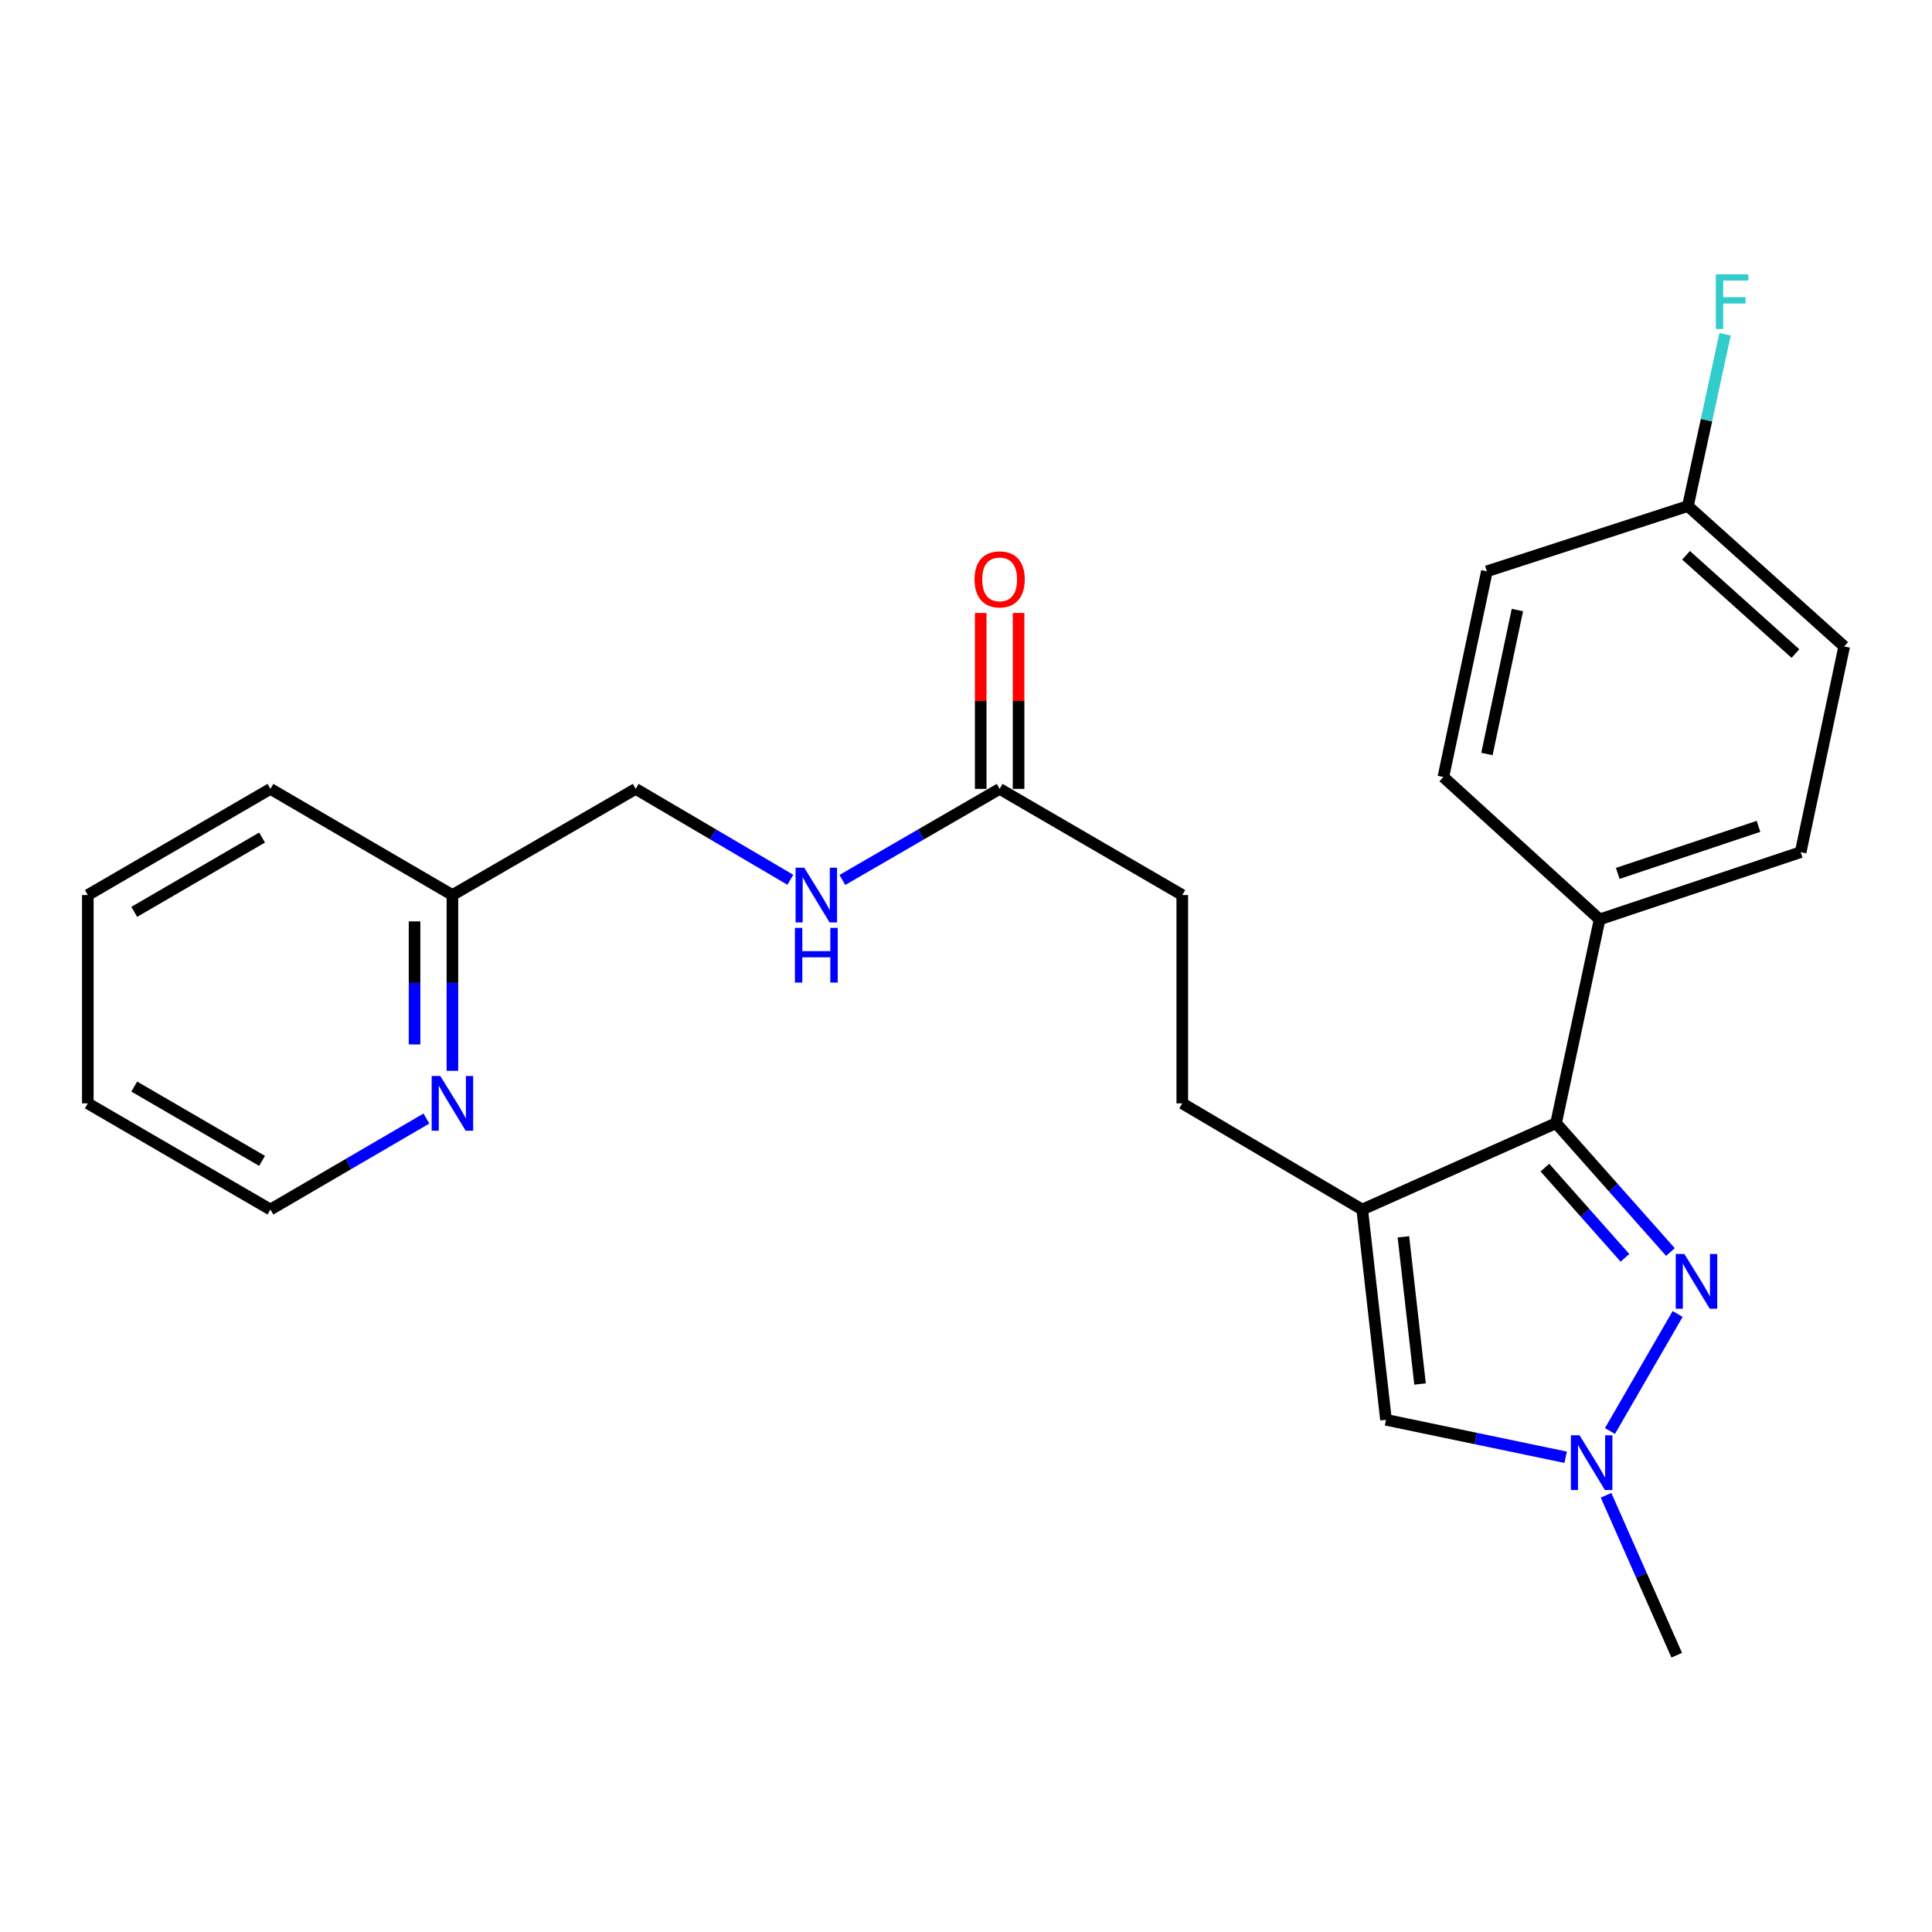 <?xml version='1.0' encoding='iso-8859-1'?>
<svg version='1.1' baseProfile='full'
              xmlns='http://www.w3.org/2000/svg'
                      xmlns:rdkit='http://www.rdkit.org/xml'
                      xmlns:xlink='http://www.w3.org/1999/xlink'
                  xml:space='preserve'
width='1000px' height='1000px' viewBox='0 0 1000 1000'>
<!-- END OF HEADER -->
<rect style='opacity:1.0;fill:#FFFFFF;stroke:none' width='1000' height='1000' x='0' y='0'> </rect>
<path class='bond-1' d='M 705.081,626.051 L 805.422,581.341' style='fill:none;fill-rule:evenodd;stroke:#000000;stroke-width:6px;stroke-linecap:butt;stroke-linejoin:miter;stroke-opacity:1' />
<path class='bond-3' d='M 705.081,626.051 L 717.386,734.885' style='fill:none;fill-rule:evenodd;stroke:#000000;stroke-width:6px;stroke-linecap:butt;stroke-linejoin:miter;stroke-opacity:1' />
<path class='bond-3' d='M 726.403,640.174 L 735.016,716.358' style='fill:none;fill-rule:evenodd;stroke:#000000;stroke-width:6px;stroke-linecap:butt;stroke-linejoin:miter;stroke-opacity:1' />
<path class='bond-6' d='M 705.081,626.051 L 611.938,571.105' style='fill:none;fill-rule:evenodd;stroke:#000000;stroke-width:6px;stroke-linecap:butt;stroke-linejoin:miter;stroke-opacity:1' />
<path class='bond-0' d='M 864.617,648.049 L 835.02,614.695' style='fill:none;fill-rule:evenodd;stroke:#0000FF;stroke-width:6px;stroke-linecap:butt;stroke-linejoin:miter;stroke-opacity:1' />
<path class='bond-0' d='M 835.02,614.695 L 805.422,581.341' style='fill:none;fill-rule:evenodd;stroke:#000000;stroke-width:6px;stroke-linecap:butt;stroke-linejoin:miter;stroke-opacity:1' />
<path class='bond-0' d='M 841.078,651.052 L 820.36,627.704' style='fill:none;fill-rule:evenodd;stroke:#0000FF;stroke-width:6px;stroke-linecap:butt;stroke-linejoin:miter;stroke-opacity:1' />
<path class='bond-0' d='M 820.36,627.704 L 799.641,604.356' style='fill:none;fill-rule:evenodd;stroke:#000000;stroke-width:6px;stroke-linecap:butt;stroke-linejoin:miter;stroke-opacity:1' />
<path class='bond-24' d='M 868.34,680.106 L 833.308,740.694' style='fill:none;fill-rule:evenodd;stroke:#0000FF;stroke-width:6px;stroke-linecap:butt;stroke-linejoin:miter;stroke-opacity:1' />
<path class='bond-4' d='M 805.422,581.341 L 827.951,475.882' style='fill:none;fill-rule:evenodd;stroke:#000000;stroke-width:6px;stroke-linecap:butt;stroke-linejoin:miter;stroke-opacity:1' />
<path class='bond-2' d='M 810.377,754.271 L 763.881,744.578' style='fill:none;fill-rule:evenodd;stroke:#0000FF;stroke-width:6px;stroke-linecap:butt;stroke-linejoin:miter;stroke-opacity:1' />
<path class='bond-2' d='M 763.881,744.578 L 717.386,734.885' style='fill:none;fill-rule:evenodd;stroke:#000000;stroke-width:6px;stroke-linecap:butt;stroke-linejoin:miter;stroke-opacity:1' />
<path class='bond-19' d='M 831.296,773.96 L 849.583,815.346' style='fill:none;fill-rule:evenodd;stroke:#0000FF;stroke-width:6px;stroke-linecap:butt;stroke-linejoin:miter;stroke-opacity:1' />
<path class='bond-19' d='M 849.583,815.346 L 867.87,856.732' style='fill:none;fill-rule:evenodd;stroke:#000000;stroke-width:6px;stroke-linecap:butt;stroke-linejoin:miter;stroke-opacity:1' />
<path class='bond-10' d='M 827.951,475.882 L 932.016,441.081' style='fill:none;fill-rule:evenodd;stroke:#000000;stroke-width:6px;stroke-linecap:butt;stroke-linejoin:miter;stroke-opacity:1' />
<path class='bond-10' d='M 837.345,452.074 L 910.19,427.713' style='fill:none;fill-rule:evenodd;stroke:#000000;stroke-width:6px;stroke-linecap:butt;stroke-linejoin:miter;stroke-opacity:1' />
<path class='bond-11' d='M 827.951,475.882 L 747.08,402.186' style='fill:none;fill-rule:evenodd;stroke:#000000;stroke-width:6px;stroke-linecap:butt;stroke-linejoin:miter;stroke-opacity:1' />
<path class='bond-5' d='M 517.411,408.328 L 611.938,463.273' style='fill:none;fill-rule:evenodd;stroke:#000000;stroke-width:6px;stroke-linecap:butt;stroke-linejoin:miter;stroke-opacity:1' />
<path class='bond-7' d='M 517.411,408.328 L 476.709,431.897' style='fill:none;fill-rule:evenodd;stroke:#000000;stroke-width:6px;stroke-linecap:butt;stroke-linejoin:miter;stroke-opacity:1' />
<path class='bond-7' d='M 476.709,431.897 L 436.007,455.466' style='fill:none;fill-rule:evenodd;stroke:#0000FF;stroke-width:6px;stroke-linecap:butt;stroke-linejoin:miter;stroke-opacity:1' />
<path class='bond-9' d='M 527.211,408.328 L 527.211,362.799' style='fill:none;fill-rule:evenodd;stroke:#000000;stroke-width:6px;stroke-linecap:butt;stroke-linejoin:miter;stroke-opacity:1' />
<path class='bond-9' d='M 527.211,362.799 L 527.211,317.271' style='fill:none;fill-rule:evenodd;stroke:#FF0000;stroke-width:6px;stroke-linecap:butt;stroke-linejoin:miter;stroke-opacity:1' />
<path class='bond-9' d='M 507.611,408.328 L 507.611,362.799' style='fill:none;fill-rule:evenodd;stroke:#000000;stroke-width:6px;stroke-linecap:butt;stroke-linejoin:miter;stroke-opacity:1' />
<path class='bond-9' d='M 507.611,362.799 L 507.611,317.271' style='fill:none;fill-rule:evenodd;stroke:#FF0000;stroke-width:6px;stroke-linecap:butt;stroke-linejoin:miter;stroke-opacity:1' />
<path class='bond-12' d='M 611.938,571.105 L 611.938,463.273' style='fill:none;fill-rule:evenodd;stroke:#000000;stroke-width:6px;stroke-linecap:butt;stroke-linejoin:miter;stroke-opacity:1' />
<path class='bond-14' d='M 409.075,455.368 L 369.054,431.848' style='fill:none;fill-rule:evenodd;stroke:#0000FF;stroke-width:6px;stroke-linecap:butt;stroke-linejoin:miter;stroke-opacity:1' />
<path class='bond-14' d='M 369.054,431.848 L 329.034,408.328' style='fill:none;fill-rule:evenodd;stroke:#000000;stroke-width:6px;stroke-linecap:butt;stroke-linejoin:miter;stroke-opacity:1' />
<path class='bond-8' d='M 234.17,554.25 L 234.17,508.761' style='fill:none;fill-rule:evenodd;stroke:#0000FF;stroke-width:6px;stroke-linecap:butt;stroke-linejoin:miter;stroke-opacity:1' />
<path class='bond-8' d='M 234.17,508.761 L 234.17,463.273' style='fill:none;fill-rule:evenodd;stroke:#000000;stroke-width:6px;stroke-linecap:butt;stroke-linejoin:miter;stroke-opacity:1' />
<path class='bond-8' d='M 214.57,540.603 L 214.57,508.761' style='fill:none;fill-rule:evenodd;stroke:#0000FF;stroke-width:6px;stroke-linecap:butt;stroke-linejoin:miter;stroke-opacity:1' />
<path class='bond-8' d='M 214.57,508.761 L 214.57,476.919' style='fill:none;fill-rule:evenodd;stroke:#000000;stroke-width:6px;stroke-linecap:butt;stroke-linejoin:miter;stroke-opacity:1' />
<path class='bond-20' d='M 220.703,578.96 L 180.337,602.505' style='fill:none;fill-rule:evenodd;stroke:#0000FF;stroke-width:6px;stroke-linecap:butt;stroke-linejoin:miter;stroke-opacity:1' />
<path class='bond-20' d='M 180.337,602.505 L 139.97,626.051' style='fill:none;fill-rule:evenodd;stroke:#000000;stroke-width:6px;stroke-linecap:butt;stroke-linejoin:miter;stroke-opacity:1' />
<path class='bond-17' d='M 932.016,441.081 L 954.545,334.599' style='fill:none;fill-rule:evenodd;stroke:#000000;stroke-width:6px;stroke-linecap:butt;stroke-linejoin:miter;stroke-opacity:1' />
<path class='bond-16' d='M 747.08,402.186 L 769.609,295.715' style='fill:none;fill-rule:evenodd;stroke:#000000;stroke-width:6px;stroke-linecap:butt;stroke-linejoin:miter;stroke-opacity:1' />
<path class='bond-16' d='M 769.634,390.273 L 785.405,315.743' style='fill:none;fill-rule:evenodd;stroke:#000000;stroke-width:6px;stroke-linecap:butt;stroke-linejoin:miter;stroke-opacity:1' />
<path class='bond-13' d='M 234.17,463.273 L 329.034,408.328' style='fill:none;fill-rule:evenodd;stroke:#000000;stroke-width:6px;stroke-linecap:butt;stroke-linejoin:miter;stroke-opacity:1' />
<path class='bond-21' d='M 234.17,463.273 L 139.97,408.328' style='fill:none;fill-rule:evenodd;stroke:#000000;stroke-width:6px;stroke-linecap:butt;stroke-linejoin:miter;stroke-opacity:1' />
<path class='bond-15' d='M 873.663,261.937 L 769.609,295.715' style='fill:none;fill-rule:evenodd;stroke:#000000;stroke-width:6px;stroke-linecap:butt;stroke-linejoin:miter;stroke-opacity:1' />
<path class='bond-18' d='M 873.663,261.937 L 883.278,217.472' style='fill:none;fill-rule:evenodd;stroke:#000000;stroke-width:6px;stroke-linecap:butt;stroke-linejoin:miter;stroke-opacity:1' />
<path class='bond-18' d='M 883.278,217.472 L 892.893,173.007' style='fill:none;fill-rule:evenodd;stroke:#33CCCC;stroke-width:6px;stroke-linecap:butt;stroke-linejoin:miter;stroke-opacity:1' />
<path class='bond-25' d='M 873.663,261.937 L 954.545,334.599' style='fill:none;fill-rule:evenodd;stroke:#000000;stroke-width:6px;stroke-linecap:butt;stroke-linejoin:miter;stroke-opacity:1' />
<path class='bond-25' d='M 872.697,287.417 L 929.315,338.28' style='fill:none;fill-rule:evenodd;stroke:#000000;stroke-width:6px;stroke-linecap:butt;stroke-linejoin:miter;stroke-opacity:1' />
<path class='bond-26' d='M 139.97,626.051 L 45.455,571.105' style='fill:none;fill-rule:evenodd;stroke:#000000;stroke-width:6px;stroke-linecap:butt;stroke-linejoin:miter;stroke-opacity:1' />
<path class='bond-26' d='M 135.643,600.864 L 69.483,562.402' style='fill:none;fill-rule:evenodd;stroke:#000000;stroke-width:6px;stroke-linecap:butt;stroke-linejoin:miter;stroke-opacity:1' />
<path class='bond-23' d='M 139.97,408.328 L 45.455,463.273' style='fill:none;fill-rule:evenodd;stroke:#000000;stroke-width:6px;stroke-linecap:butt;stroke-linejoin:miter;stroke-opacity:1' />
<path class='bond-23' d='M 135.643,433.514 L 69.483,471.976' style='fill:none;fill-rule:evenodd;stroke:#000000;stroke-width:6px;stroke-linecap:butt;stroke-linejoin:miter;stroke-opacity:1' />
<path class='bond-22' d='M 45.455,571.105 L 45.455,463.273' style='fill:none;fill-rule:evenodd;stroke:#000000;stroke-width:6px;stroke-linecap:butt;stroke-linejoin:miter;stroke-opacity:1' />
<path  class='atom-1' d='M 871.835 649.076
L 881.115 664.076
Q 882.035 665.556, 883.515 668.236
Q 884.995 670.916, 885.075 671.076
L 885.075 649.076
L 888.835 649.076
L 888.835 677.396
L 884.955 677.396
L 874.995 660.996
Q 873.835 659.076, 872.595 656.876
Q 871.395 654.676, 871.035 653.996
L 871.035 677.396
L 867.355 677.396
L 867.355 649.076
L 871.835 649.076
' fill='#0000FF'/>
<path  class='atom-3' d='M 817.575 742.917
L 826.855 757.917
Q 827.775 759.397, 829.255 762.077
Q 830.735 764.757, 830.815 764.917
L 830.815 742.917
L 834.575 742.917
L 834.575 771.237
L 830.695 771.237
L 820.735 754.837
Q 819.575 752.917, 818.335 750.717
Q 817.135 748.517, 816.775 747.837
L 816.775 771.237
L 813.095 771.237
L 813.095 742.917
L 817.575 742.917
' fill='#0000FF'/>
<path  class='atom-8' d='M 416.266 449.113
L 425.546 464.113
Q 426.466 465.593, 427.946 468.273
Q 429.426 470.953, 429.506 471.113
L 429.506 449.113
L 433.266 449.113
L 433.266 477.433
L 429.386 477.433
L 419.426 461.033
Q 418.266 459.113, 417.026 456.913
Q 415.826 454.713, 415.466 454.033
L 415.466 477.433
L 411.786 477.433
L 411.786 449.113
L 416.266 449.113
' fill='#0000FF'/>
<path  class='atom-8' d='M 411.446 480.265
L 415.286 480.265
L 415.286 492.305
L 429.766 492.305
L 429.766 480.265
L 433.606 480.265
L 433.606 508.585
L 429.766 508.585
L 429.766 495.505
L 415.286 495.505
L 415.286 508.585
L 411.446 508.585
L 411.446 480.265
' fill='#0000FF'/>
<path  class='atom-9' d='M 227.91 556.945
L 237.19 571.945
Q 238.11 573.425, 239.59 576.105
Q 241.07 578.785, 241.15 578.945
L 241.15 556.945
L 244.91 556.945
L 244.91 585.265
L 241.03 585.265
L 231.07 568.865
Q 229.91 566.945, 228.67 564.745
Q 227.47 562.545, 227.11 561.865
L 227.11 585.265
L 223.43 585.265
L 223.43 556.945
L 227.91 556.945
' fill='#0000FF'/>
<path  class='atom-10' d='M 504.411 299.878
Q 504.411 293.078, 507.771 289.278
Q 511.131 285.478, 517.411 285.478
Q 523.691 285.478, 527.051 289.278
Q 530.411 293.078, 530.411 299.878
Q 530.411 306.758, 527.011 310.678
Q 523.611 314.558, 517.411 314.558
Q 511.171 314.558, 507.771 310.678
Q 504.411 306.798, 504.411 299.878
M 517.411 311.358
Q 521.731 311.358, 524.051 308.478
Q 526.411 305.558, 526.411 299.878
Q 526.411 294.318, 524.051 291.518
Q 521.731 288.678, 517.411 288.678
Q 513.091 288.678, 510.731 291.478
Q 508.411 294.278, 508.411 299.878
Q 508.411 305.598, 510.731 308.478
Q 513.091 311.358, 517.411 311.358
' fill='#FF0000'/>
<path  class='atom-19' d='M 888.12 141.981
L 904.96 141.981
L 904.96 145.221
L 891.92 145.221
L 891.92 153.821
L 903.52 153.821
L 903.52 157.101
L 891.92 157.101
L 891.92 170.301
L 888.12 170.301
L 888.12 141.981
' fill='#33CCCC'/>
</svg>
